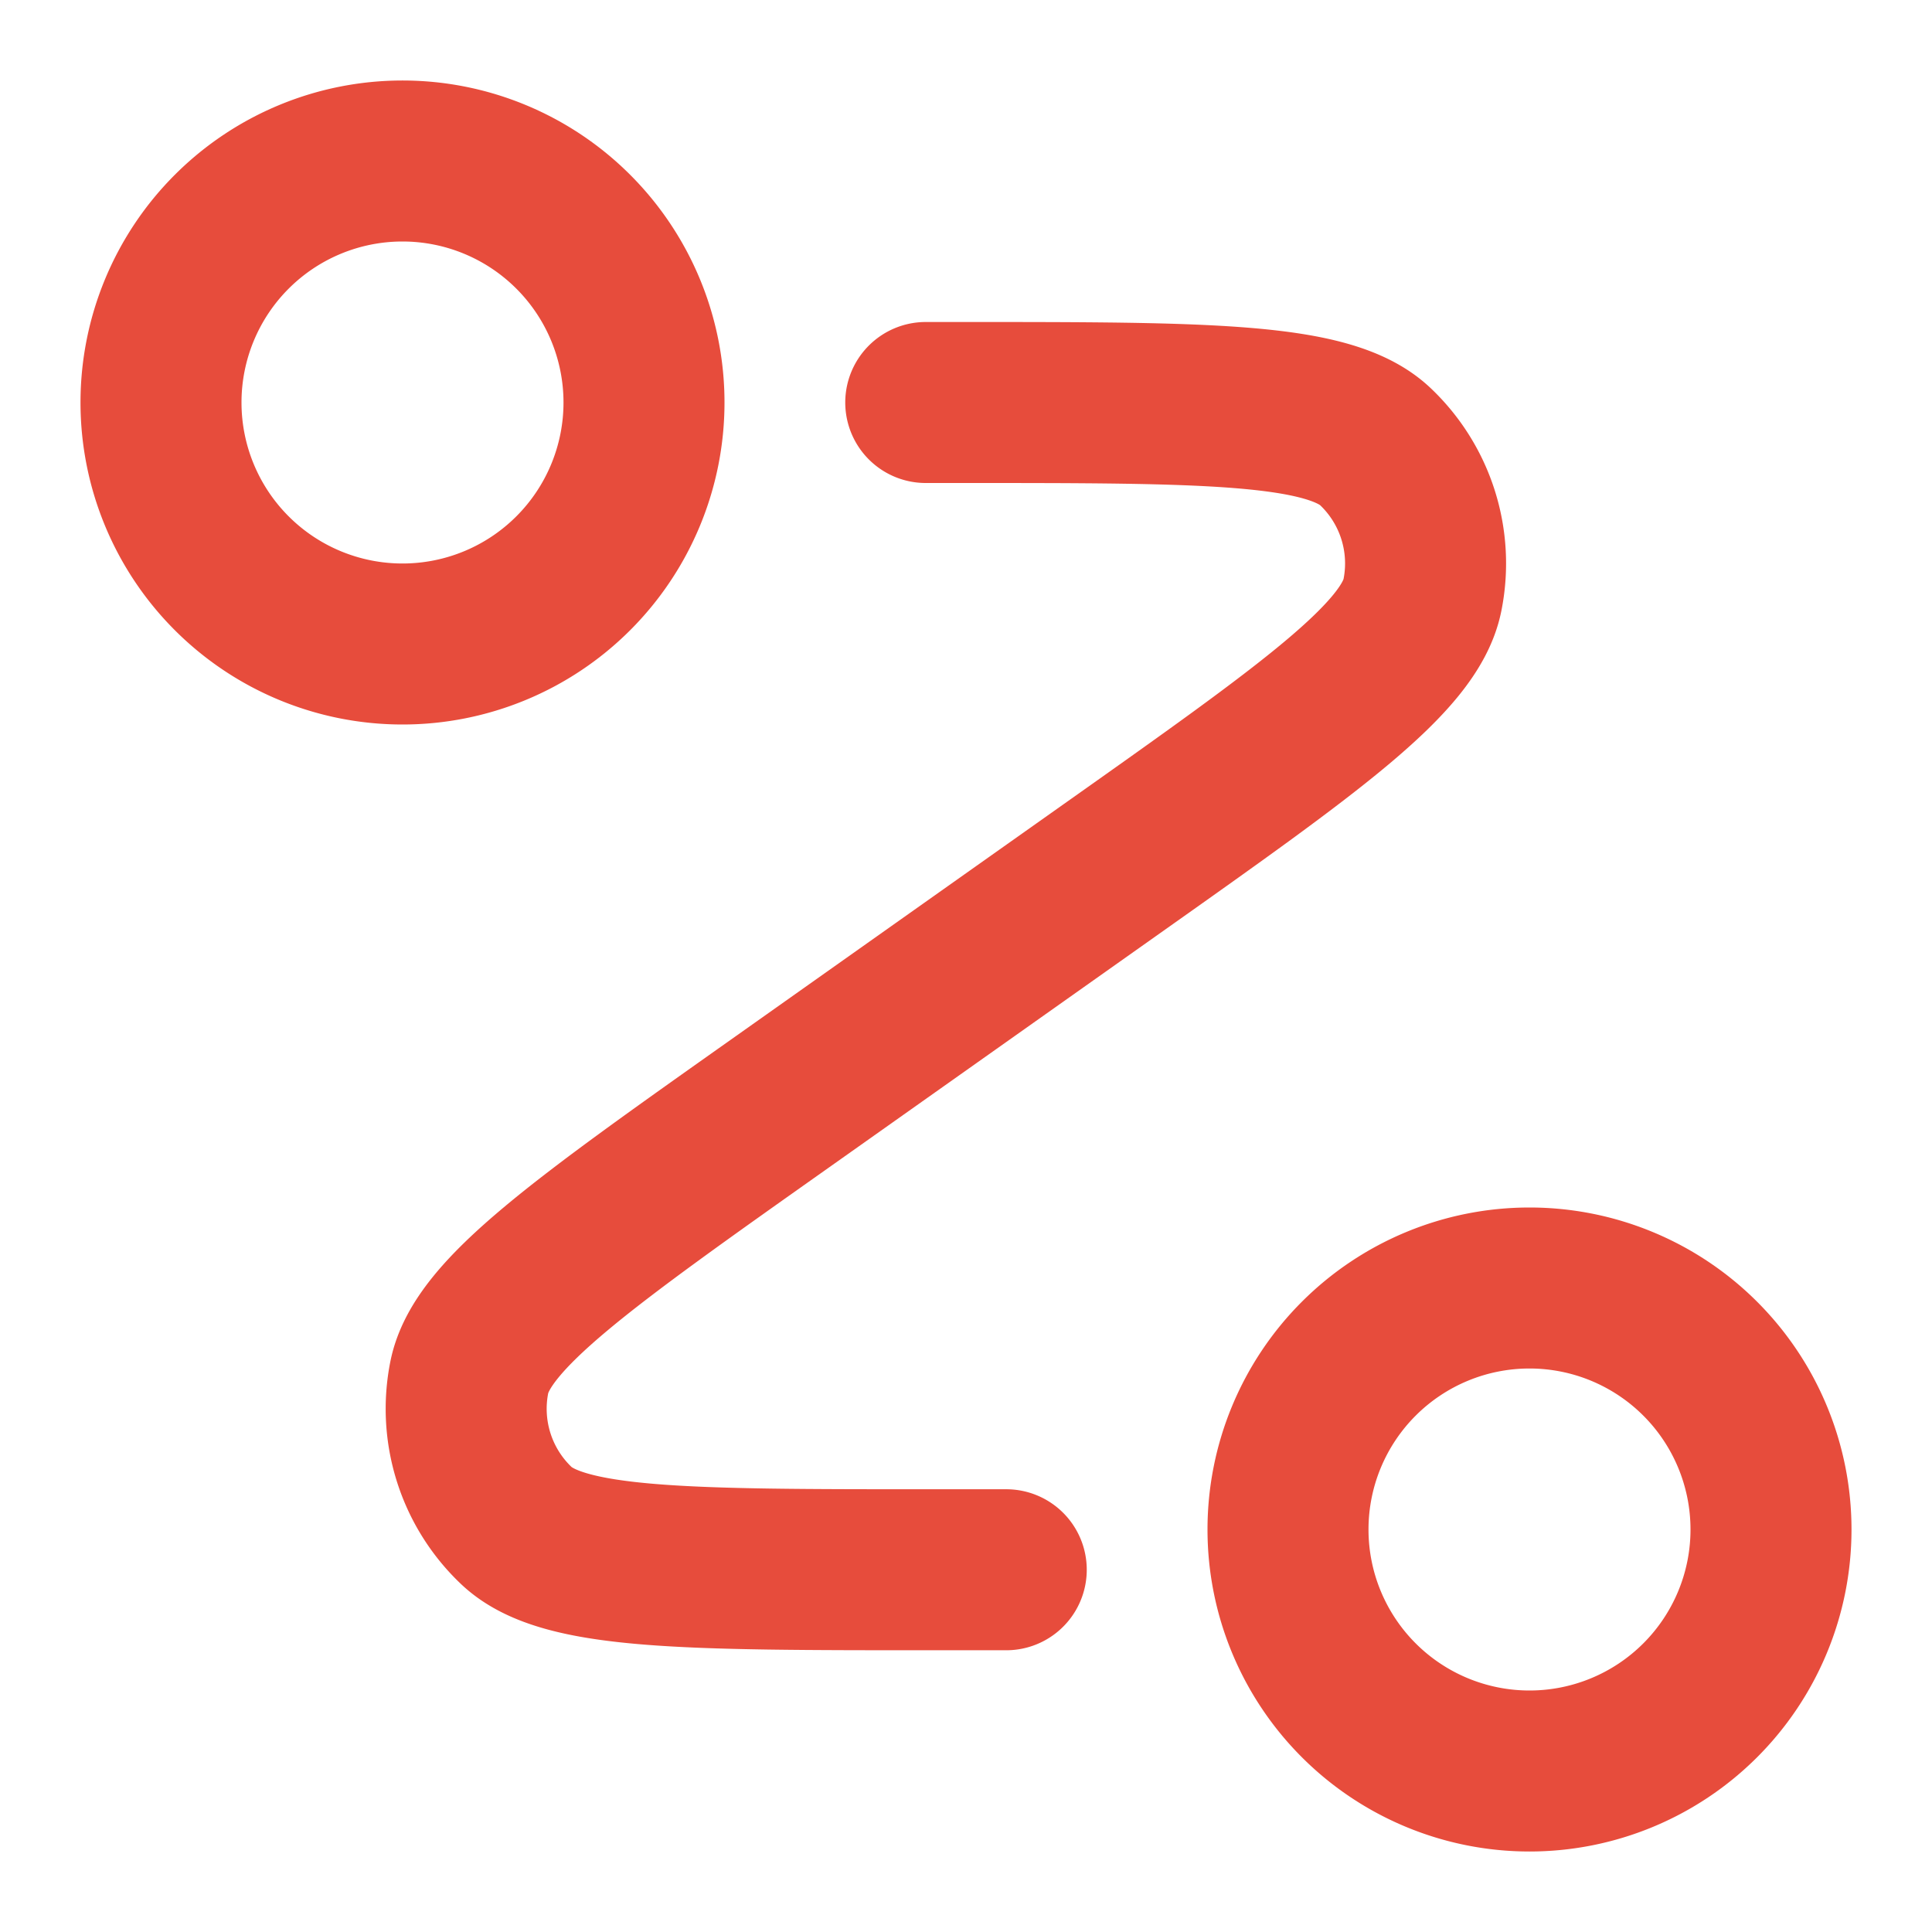 <svg xmlns="http://www.w3.org/2000/svg" fill="none" viewBox="0 0 24 24"><path stroke="#E74C3C" stroke-linecap="round" stroke-linejoin="round" stroke-width="2" d="M11.5 5h.434c3.048 0 4.571 0 5.15.547a2 2 0 0 1 .586 1.845c-.156.781-1.4 1.66-3.888 3.42l-4.064 2.876c-2.488 1.76-3.732 2.639-3.888 3.42a2 2 0 0 0 .586 1.845c.579.547 2.102.547 5.15.547h.934M8 5a3 3 0 1 1-6 0 3 3 0 0 1 6 0Zm14 14a3 3 0 1 1-6 0 3 3 0 0 1 6 0Z"/></svg>